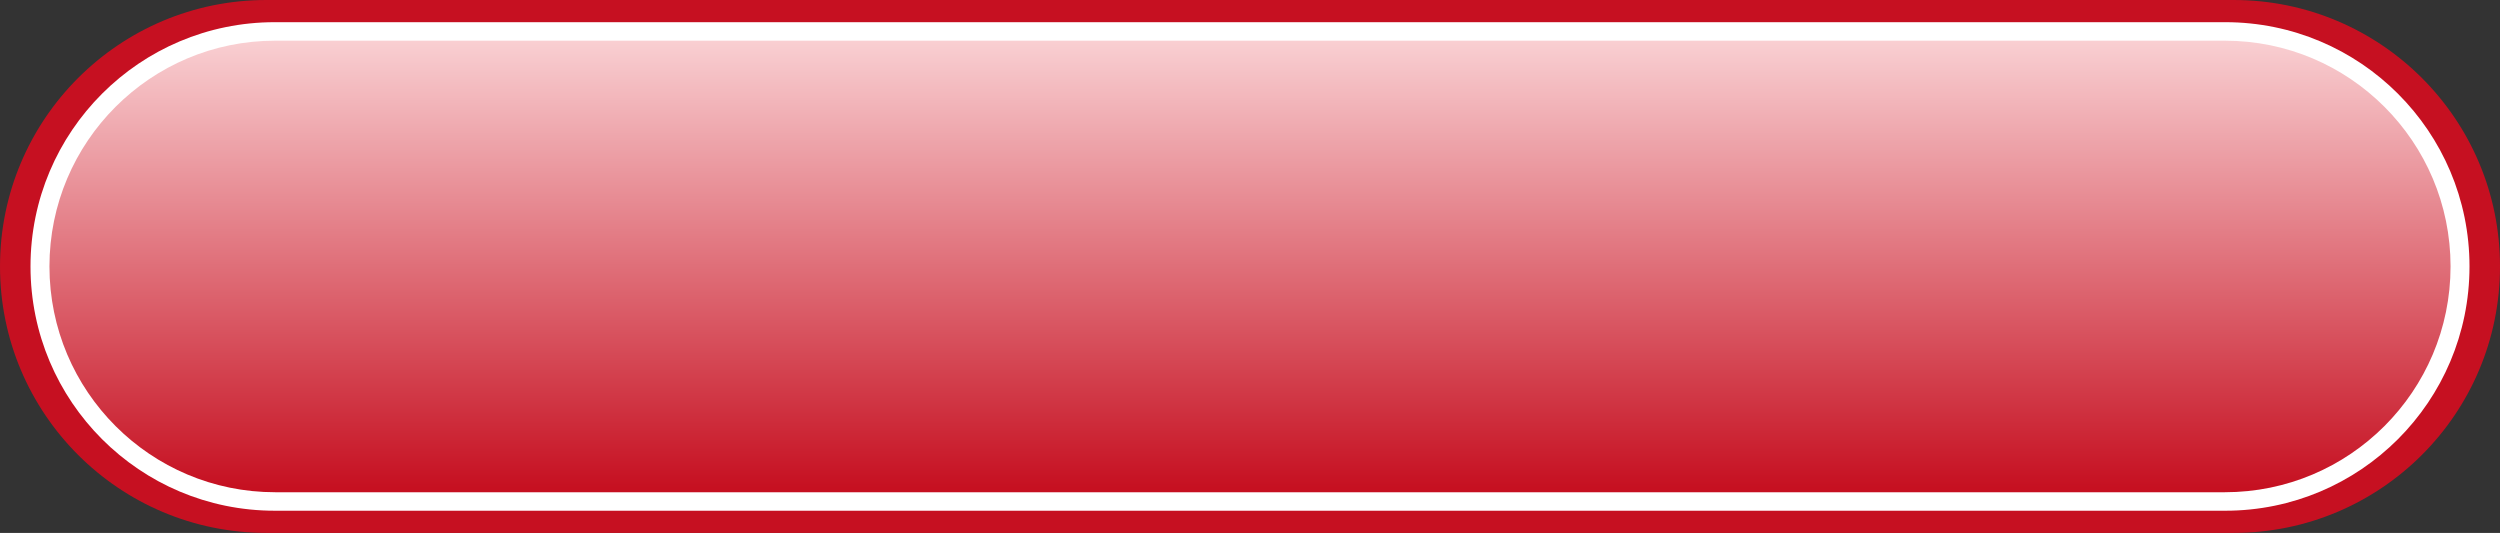<?xml version="1.0" encoding="UTF-8" standalone="no"?><svg xmlns="http://www.w3.org/2000/svg" xmlns:xlink="http://www.w3.org/1999/xlink" fill="#000000" height="1153" overflow="hidden" preserveAspectRatio="xMidYMid meet" version="1" viewBox="0.0 0.0 5409.0 1153.0" width="5409" zoomAndPan="magnify"><rect x="0.0" y="0.0" width="5409.0" height="1153.0" fill="#333333" stroke="none"/><defs><linearGradient gradientUnits="userSpaceOnUse" id="b" spreadMethod="reflect" x1="-1145.5" x2="-1145.5" xlink:actuate="onLoad" xlink:show="other" xlink:type="simple" y1="-2817" y2="-1839.99"><stop offset="0" stop-color="#f9cfd2"/><stop offset="0.99" stop-color="#c61021"/><stop offset="1" stop-color="#c61021"/></linearGradient><clipPath id="a"><path d="M-3850 -2905H1559V-1752H-3850z"/></clipPath></defs><g clip-path="url(#a)" fill-rule="evenodd" transform="translate(3850 2905)"><g id="change1_1"><path d="M-3850-2328.5C-3850-2646.89-3591.89-2905-3273.5-2905L982.501-2905C1300.89-2905 1559-2646.89 1559-2328.5L1559-2328.5C1559-2010.11 1300.89-1752 982.501-1752L-3273.5-1752C-3591.89-1752-3850-2010.11-3850-2328.5Z" fill="#c61021"/></g><g id="change2_1"><path d="M-3784-2328.5C-3784-2620.38-3547.38-2857-3255.5-2857L964.503-2857C1256.39-2857 1493.01-2620.38 1493.01-2328.5L1493-2328.5C1493-2036.61 1256.38-1799.99 964.498-1799.99L-3255.5-1800C-3547.38-1800-3784-2036.62-3784-2328.5Z" fill="#ffffff"/></g><path d="M-3743-2328.5C-3743-2598.29-3524.29-2817-3254.5-2817L963.503-2817C1233.3-2817 1452.01-2598.29 1452.01-2328.5L1452-2328.5C1452-2058.7 1233.29-1839.99 963.498-1839.99L-3254.5-1840C-3524.29-1840-3743-2058.71-3743-2328.5Z" fill="url(#b)"/></g></svg>